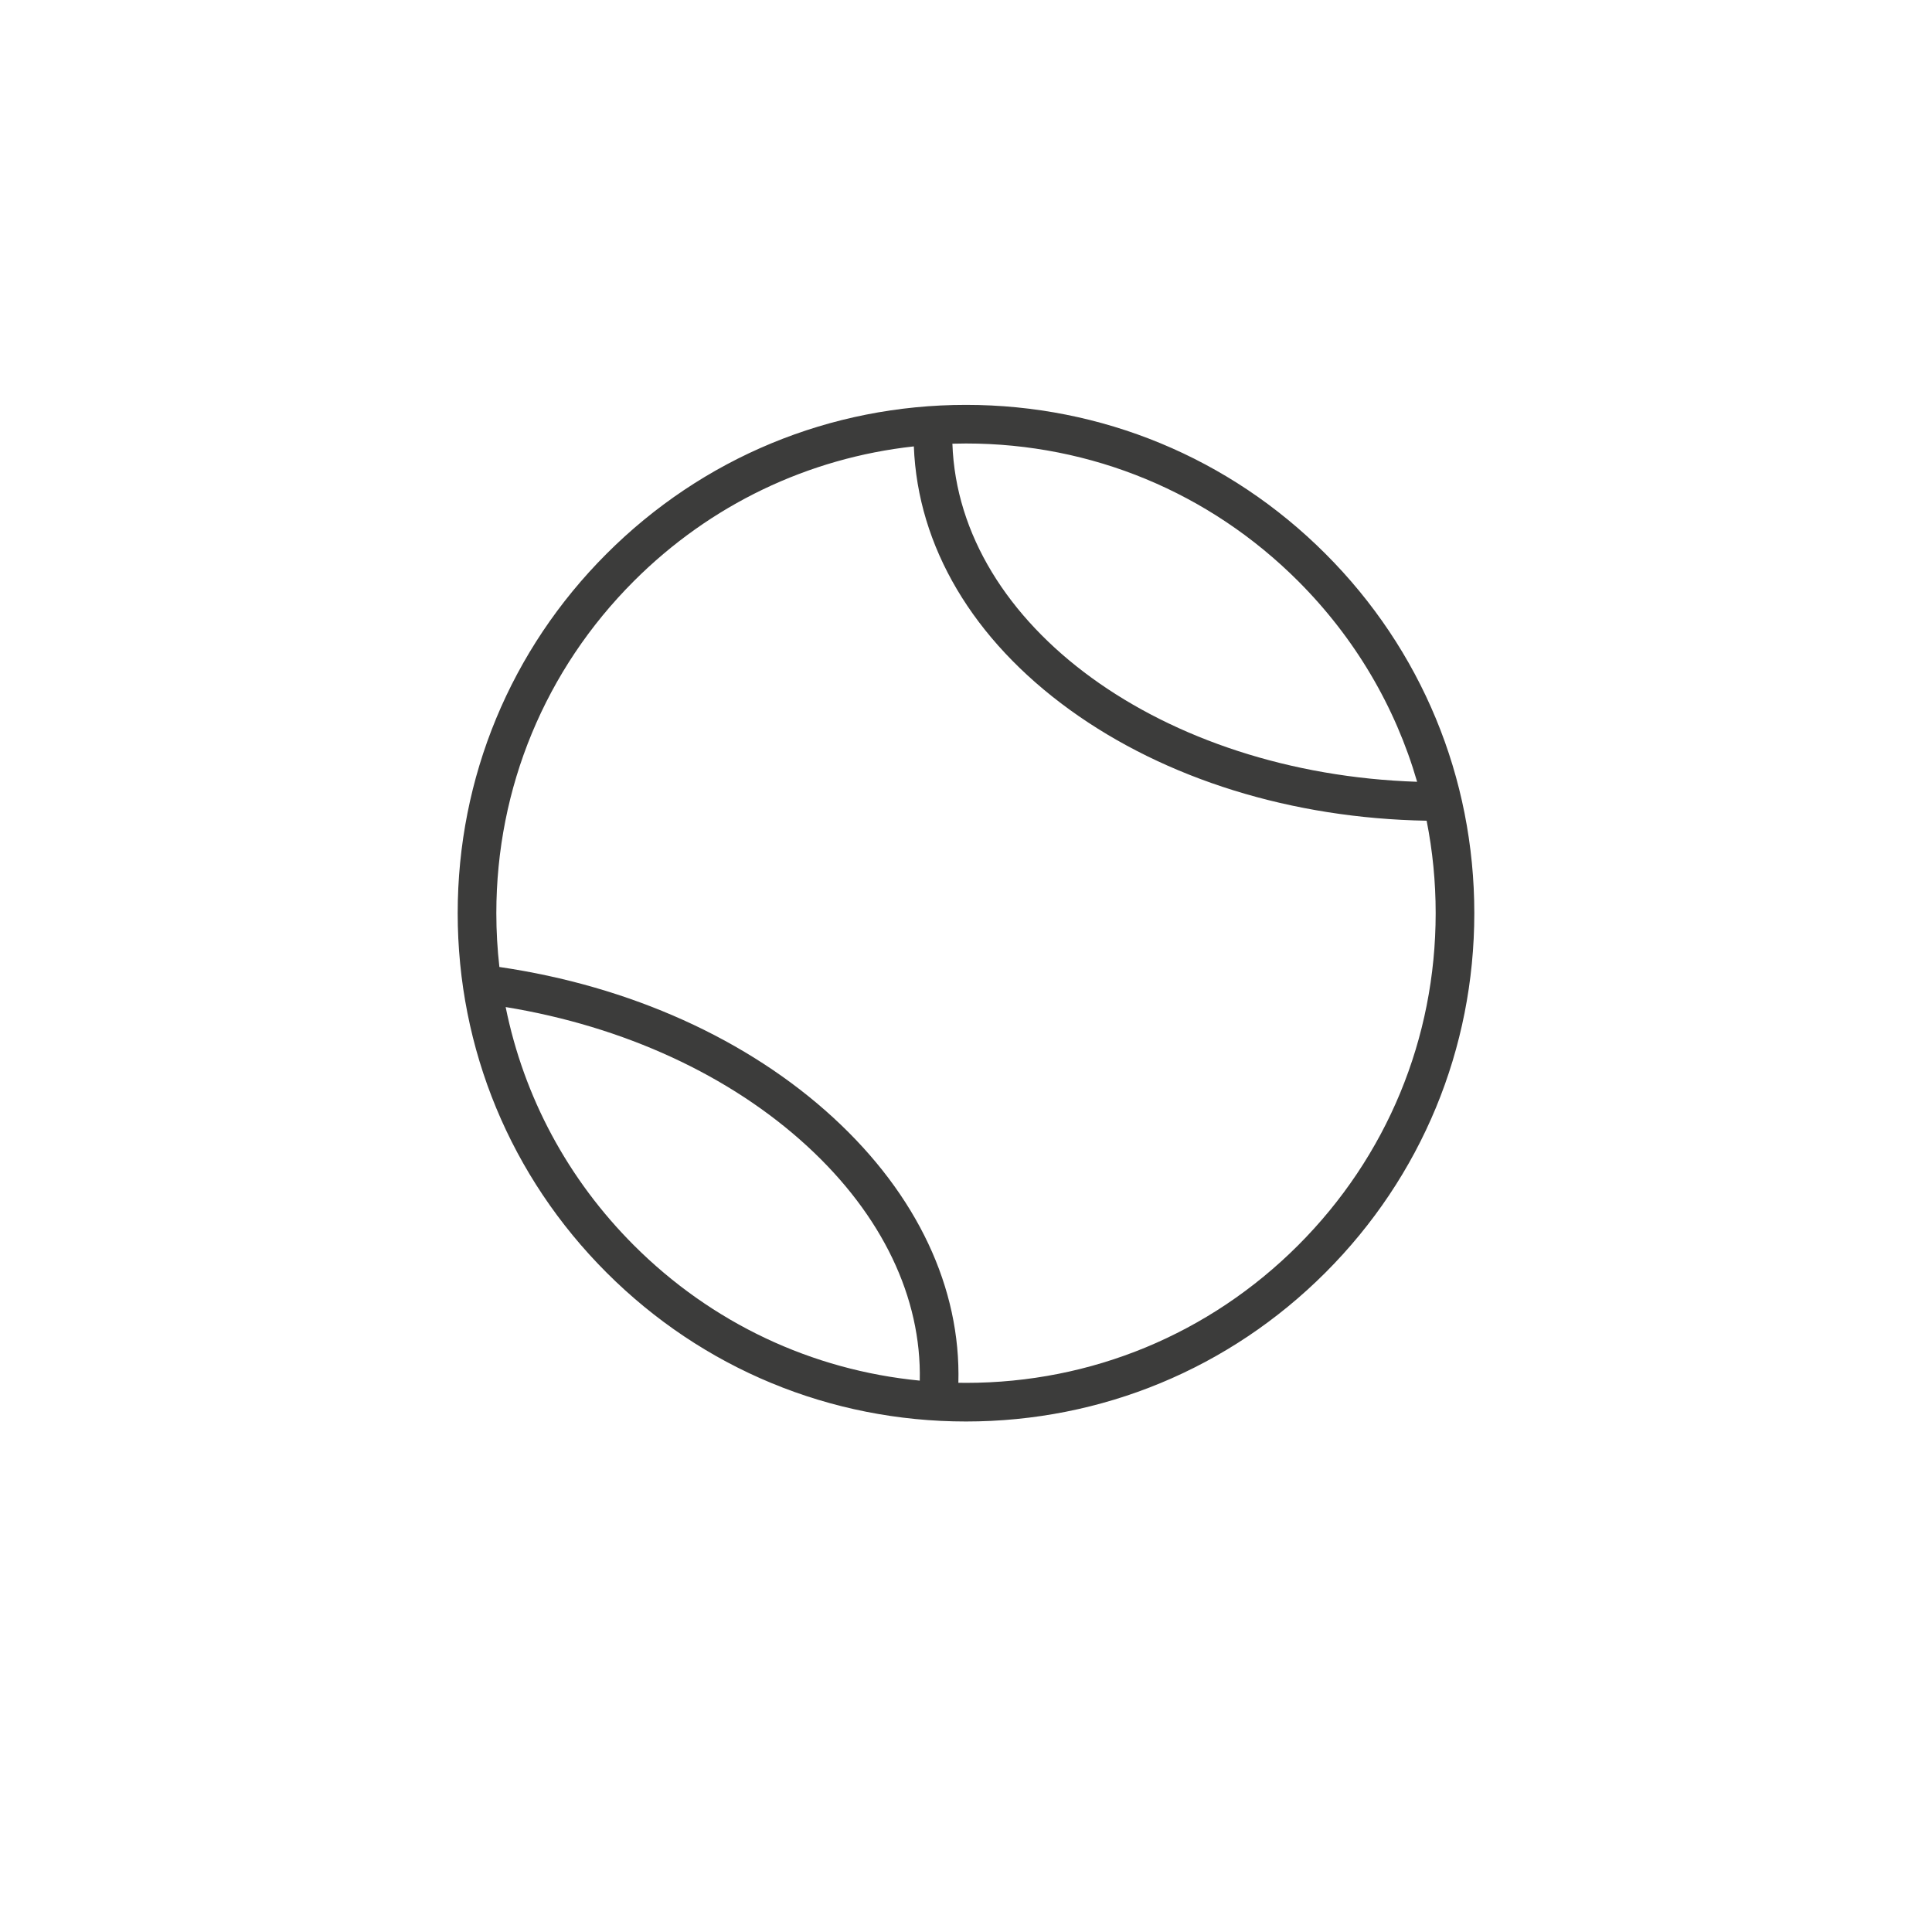 <?xml version="1.0" encoding="utf-8"?>
<!-- Generator: Adobe Illustrator 27.2.0, SVG Export Plug-In . SVG Version: 6.00 Build 0)  -->
<svg version="1.1" id="Ebene_1" xmlns="http://www.w3.org/2000/svg" xmlns:xlink="http://www.w3.org/1999/xlink" x="0px" y="0px"
	 viewBox="0 0 1000 1000" style="enable-background:new 0 0 1000 1000;" xml:space="preserve">
<style type="text/css">
	.st0{fill:#3C3C3B;}
</style>
<path class="st0" d="M686.04,286.62c-49.69-49.69-115.77-77.06-186.04-77.06s-136.35,27.37-186.04,77.06
	c-49.69,49.69-77.06,115.77-77.06,186.04s27.37,136.35,77.06,186.04c49.69,49.69,115.77,77.06,186.04,77.06
	s136.35-27.37,186.04-77.06c49.69-49.69,77.06-115.76,77.06-186.04S735.74,336.31,686.04,286.62z M671.9,300.76
	c29.41,29.41,50.34,65.03,61.6,103.89c-131.63-4.29-237.28-80.75-240.54-174.99c2.34-0.07,4.69-0.11,7.04-0.11
	C564.94,229.56,625.98,254.85,671.9,300.76z M261.73,521.25c61.17,10.01,116.14,35.28,156.12,72.04
	c38.82,35.7,59.17,78.36,58.22,121.32c-55.9-5.43-107.74-29.82-147.97-70.05C293.86,610.32,271.09,567.66,261.73,521.25z
	 M671.9,644.57c-45.92,45.92-106.97,71.2-171.9,71.2c-1.32,0-2.64-0.03-3.95-0.05c1.34-49.01-21.27-97.25-64.66-137.15
	c-44.25-40.69-105.33-68.19-172.91-78.06c-1.04-9.18-1.58-18.47-1.58-27.85c0-64.94,25.29-125.99,71.2-171.9
	c39.49-39.49,90.18-63.7,144.9-69.71c2,51.78,30.51,100.02,80.79,136.39c49.61,35.87,114.94,56.13,184.63,57.36
	c3.1,15.59,4.68,31.61,4.68,47.87C743.1,537.6,717.82,598.65,671.9,644.57z"/>
</svg>
